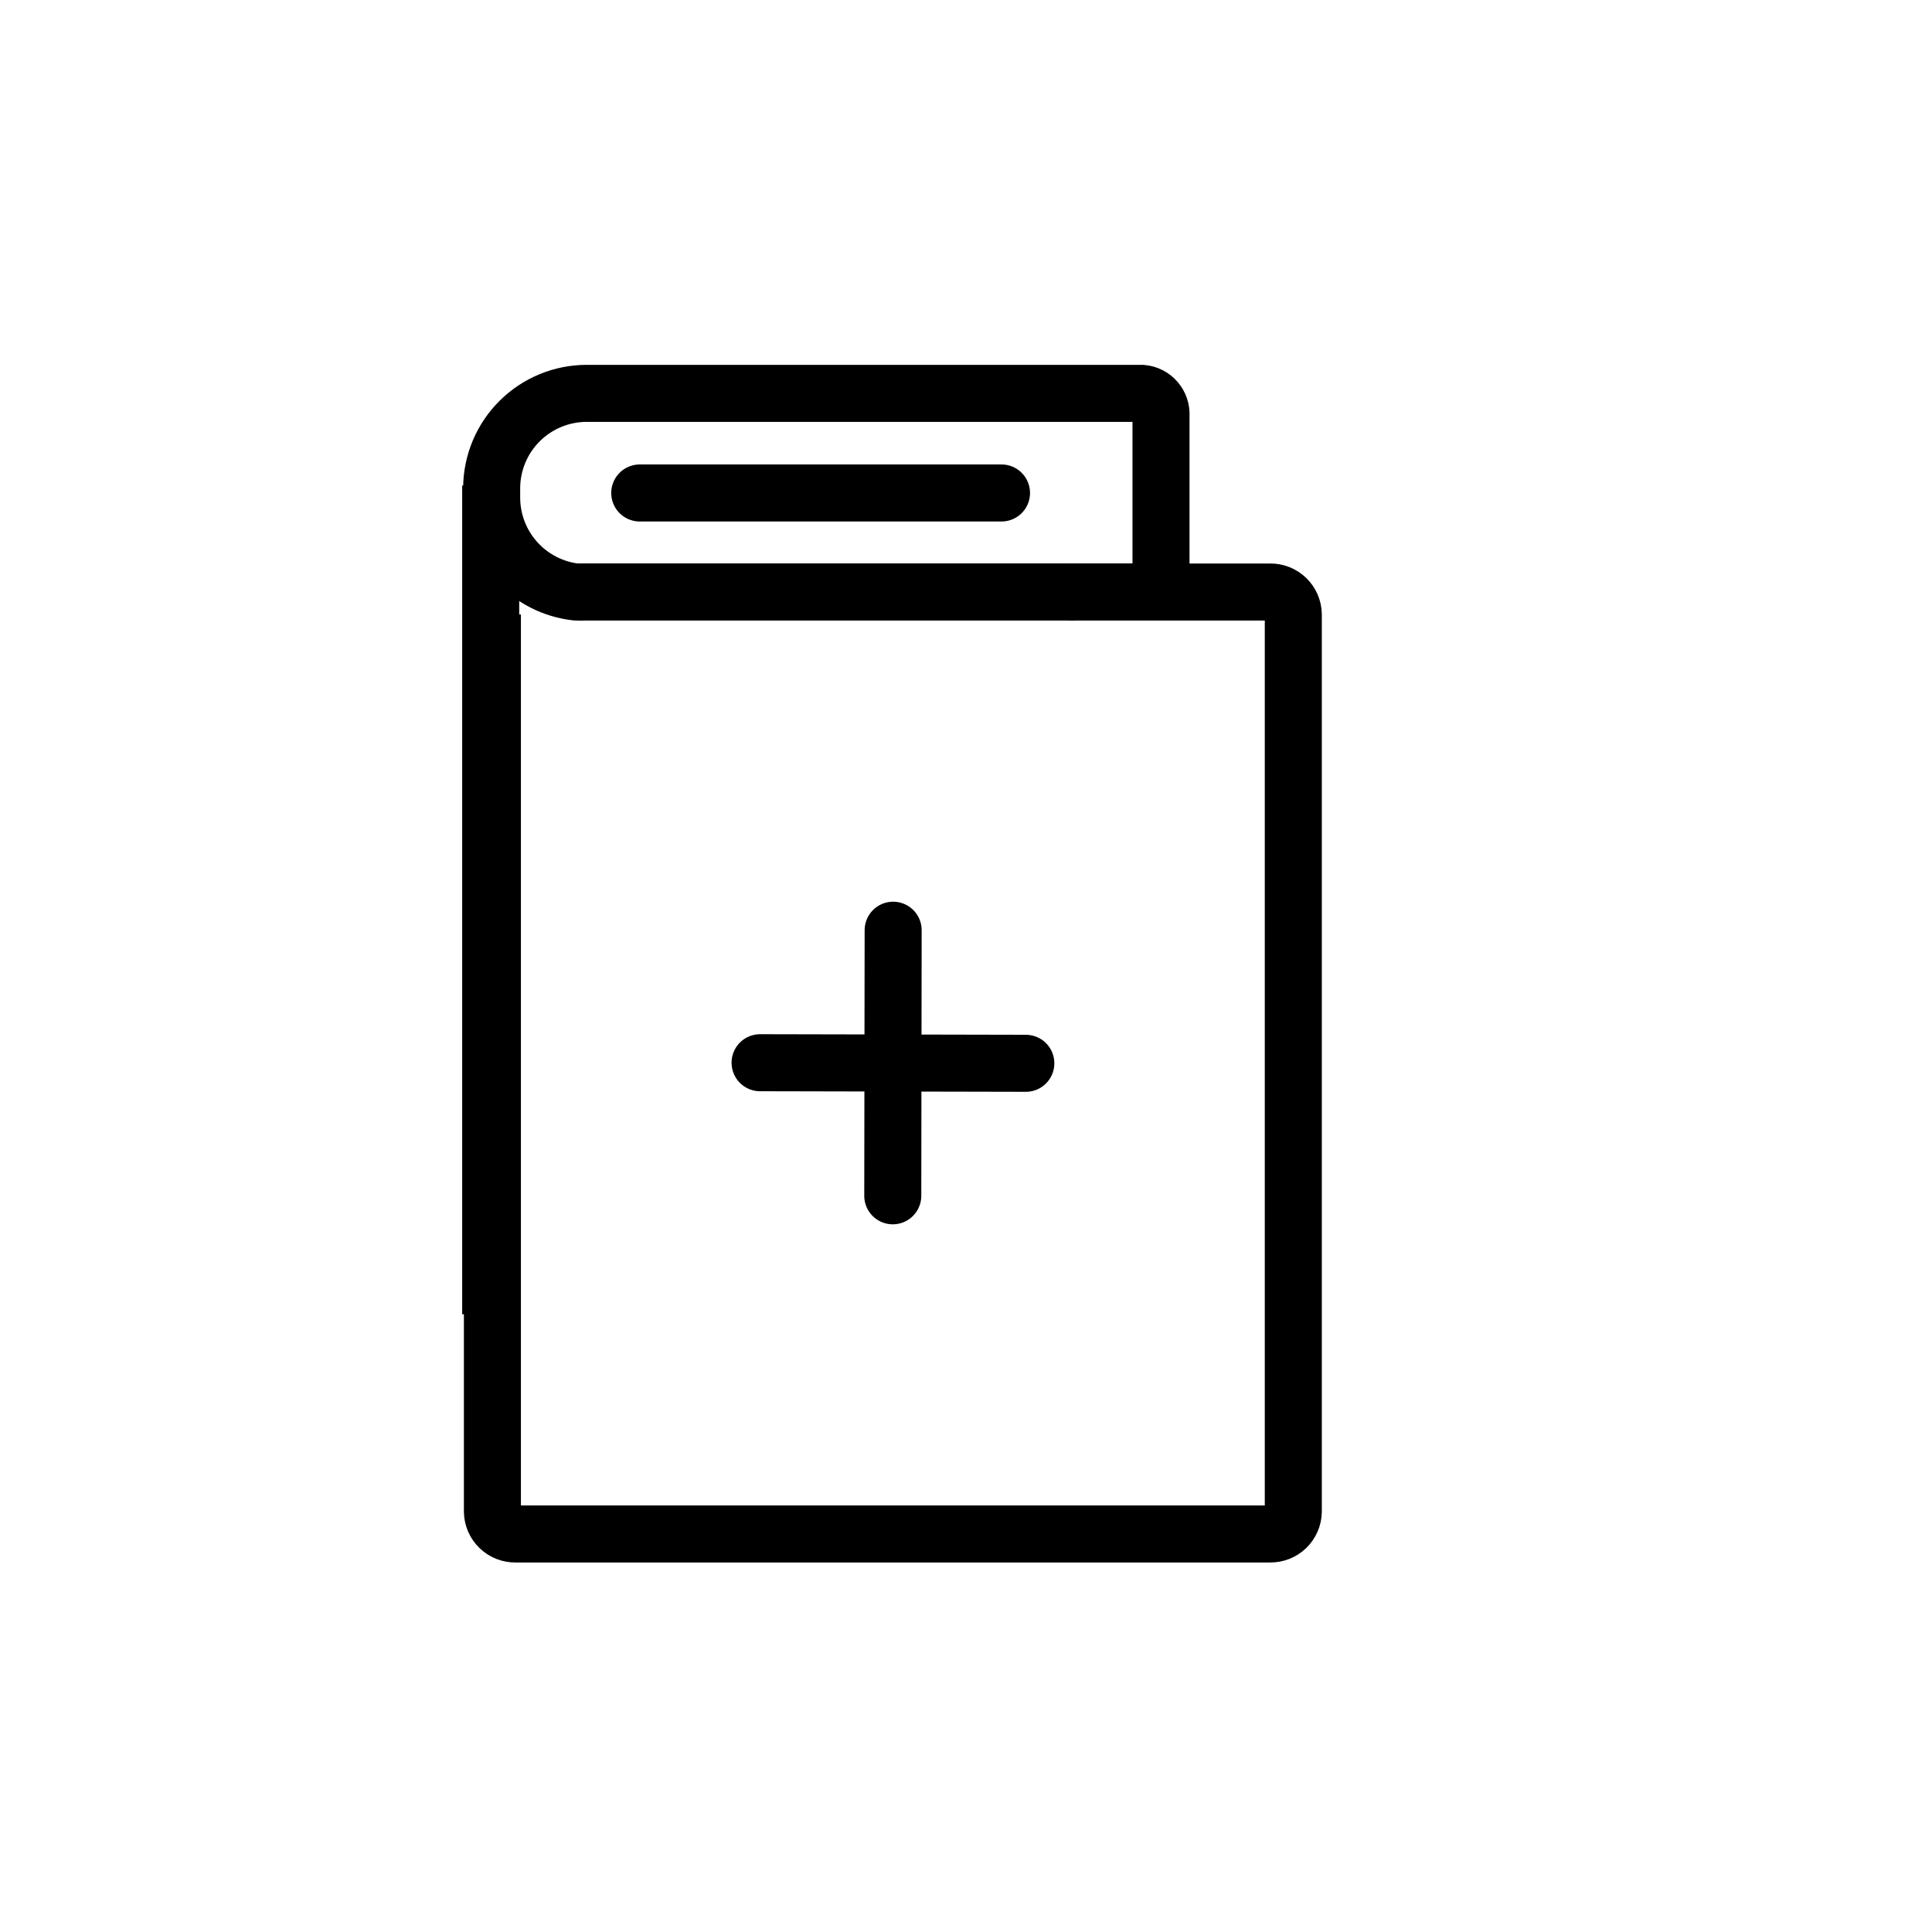 <?xml version="1.0" encoding="UTF-8"?>
<!-- Uploaded to: ICON Repo, www.iconrepo.com, Generator: ICON Repo Mixer Tools -->
<svg width="800px" height="800px" version="1.1" viewBox="144 144 512 512" xmlns="http://www.w3.org/2000/svg">
 <defs>
  <clipPath id="b">
   <path d="m148.09 148.09h503.81v503.81h-503.81z"/>
  </clipPath>
  <clipPath id="a">
   <path d="m148.09 148.09h503.81v366.91h-503.81z"/>
  </clipPath>
 </defs>
 <path transform="matrix(5.038 0 0 5.038 148.09 148.09)" d="m25 24.73v43.59" fill="none" stroke="#000000" stroke-miterlimit="10" stroke-width="3"/>
 <path transform="matrix(5.038 0 0 5.038 148.09 148.09)" d="m32.84 25.12h19.03" fill="none" stroke="#000000" stroke-linecap="round" stroke-linejoin="round" stroke-width="3"/>
 <path transform="matrix(5.038 0 0 5.038 148.09 148.09)" d="m39.17 55.09 13.979 0.03" fill="none" stroke="#000000" stroke-linecap="round" stroke-linejoin="round" stroke-width="3"/>
 <path transform="matrix(5.038 0 0 5.038 148.09 148.09)" d="m46.17 48.12-0.02 13.97" fill="none" stroke="#000000" stroke-linecap="round" stroke-linejoin="round" stroke-width="3"/>
 <g clip-path="url(#b)">
  <path transform="matrix(5.038 0 0 5.038 148.09 148.09)" d="m25.09 31.51v47.19c0.005 0.318 0.136 0.621 0.365 0.842 0.229 0.222 0.537 0.343 0.854 0.337h39.691c0.318 0.005 0.626-0.116 0.854-0.337 0.229-0.221 0.36-0.524 0.365-0.842v-47.19c-0.005-0.318-0.136-0.621-0.365-0.843-0.229-0.221-0.537-0.343-0.854-0.337h-36.46" fill="none" stroke="#000000" stroke-miterlimit="10" stroke-width="3"/>
 </g>
 <g clip-path="url(#a)">
  <path transform="matrix(5.038 0 0 5.038 148.09 148.09)" d="m60.26 30.33v-9.28c0.041-0.597-0.403-1.117-0.999-1.17h-29.21c-1.317 0-2.582 0.52-3.518 1.447-0.937 0.927-1.469 2.186-1.482 3.504v0.57c0.01 1.224 0.468 2.402 1.289 3.311 0.82 0.908 1.945 1.485 3.162 1.619 0.17 0.01 0.34 0.01 0.509 0h25.31c0.17 0.01 0.34 0.01 0.51 0h4.43" fill="none" stroke="#000000" stroke-miterlimit="10" stroke-width="3"/>
 </g>
</svg>